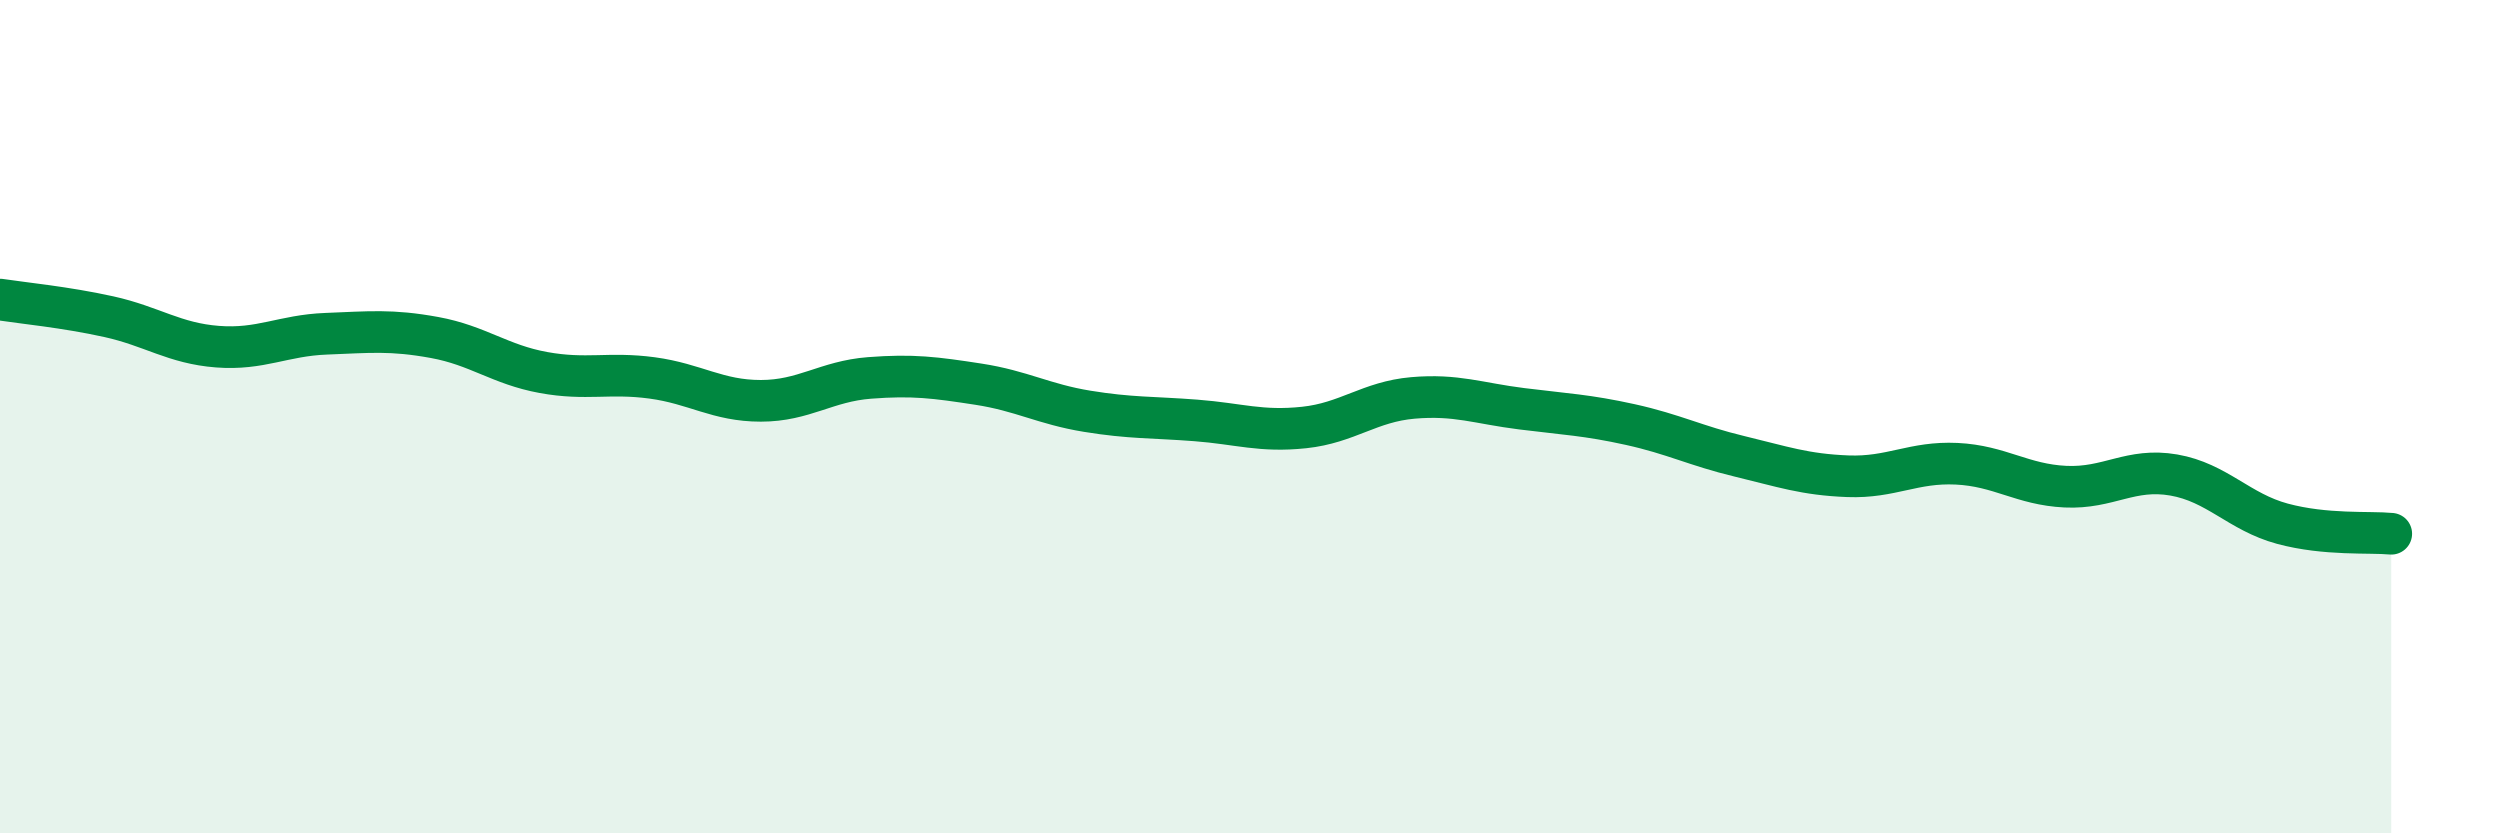 
    <svg width="60" height="20" viewBox="0 0 60 20" xmlns="http://www.w3.org/2000/svg">
      <path
        d="M 0,7.19 C 0.52,7.27 1.57,7.37 2.61,7.6 C 3.65,7.83 4.18,8.24 5.22,8.32 C 6.26,8.4 6.79,8.05 7.83,8.01 C 8.87,7.97 9.39,7.91 10.43,8.1 C 11.47,8.29 12,8.75 13.04,8.94 C 14.08,9.13 14.61,8.93 15.65,9.07 C 16.69,9.21 17.22,9.62 18.26,9.62 C 19.3,9.62 19.83,9.15 20.87,9.07 C 21.91,8.99 22.44,9.06 23.48,9.22 C 24.52,9.38 25.05,9.7 26.09,9.87 C 27.13,10.04 27.66,10.01 28.7,10.09 C 29.74,10.17 30.26,10.37 31.3,10.26 C 32.34,10.15 32.87,9.64 33.91,9.55 C 34.95,9.46 35.48,9.68 36.52,9.81 C 37.56,9.94 38.09,9.96 39.13,10.19 C 40.17,10.42 40.7,10.7 41.74,10.95 C 42.78,11.2 43.31,11.39 44.35,11.43 C 45.39,11.47 45.92,11.08 46.96,11.13 C 48,11.18 48.53,11.63 49.57,11.68 C 50.61,11.73 51.13,11.22 52.17,11.4 C 53.21,11.58 53.74,12.29 54.78,12.57 C 55.82,12.85 56.87,12.76 57.39,12.81L57.39 20L0 20Z"
        fill="#008740"
        opacity="0.1"
        stroke-linecap="round"
        stroke-linejoin="round"
      />
      <path
        d="M 0,7.19 C 0.52,7.27 1.57,7.37 2.61,7.6 C 3.65,7.83 4.18,8.24 5.22,8.32 C 6.26,8.4 6.79,8.05 7.83,8.01 C 8.87,7.97 9.39,7.91 10.43,8.1 C 11.47,8.29 12,8.75 13.04,8.94 C 14.08,9.13 14.61,8.93 15.65,9.07 C 16.69,9.21 17.22,9.62 18.26,9.62 C 19.3,9.62 19.83,9.15 20.87,9.07 C 21.91,8.99 22.44,9.06 23.48,9.22 C 24.52,9.38 25.05,9.7 26.09,9.87 C 27.13,10.04 27.66,10.01 28.7,10.09 C 29.74,10.17 30.26,10.37 31.3,10.26 C 32.34,10.15 32.87,9.64 33.91,9.55 C 34.95,9.46 35.48,9.68 36.52,9.81 C 37.56,9.94 38.09,9.96 39.13,10.19 C 40.17,10.42 40.7,10.7 41.74,10.95 C 42.78,11.2 43.31,11.39 44.35,11.43 C 45.39,11.47 45.92,11.08 46.96,11.13 C 48,11.18 48.53,11.63 49.57,11.68 C 50.61,11.73 51.13,11.22 52.17,11.4 C 53.21,11.58 53.74,12.29 54.78,12.57 C 55.82,12.85 56.87,12.76 57.39,12.81"
        stroke="#008740"
        stroke-width="1"
        fill="none"
        stroke-linecap="round"
        stroke-linejoin="round"
      />
    </svg>
  